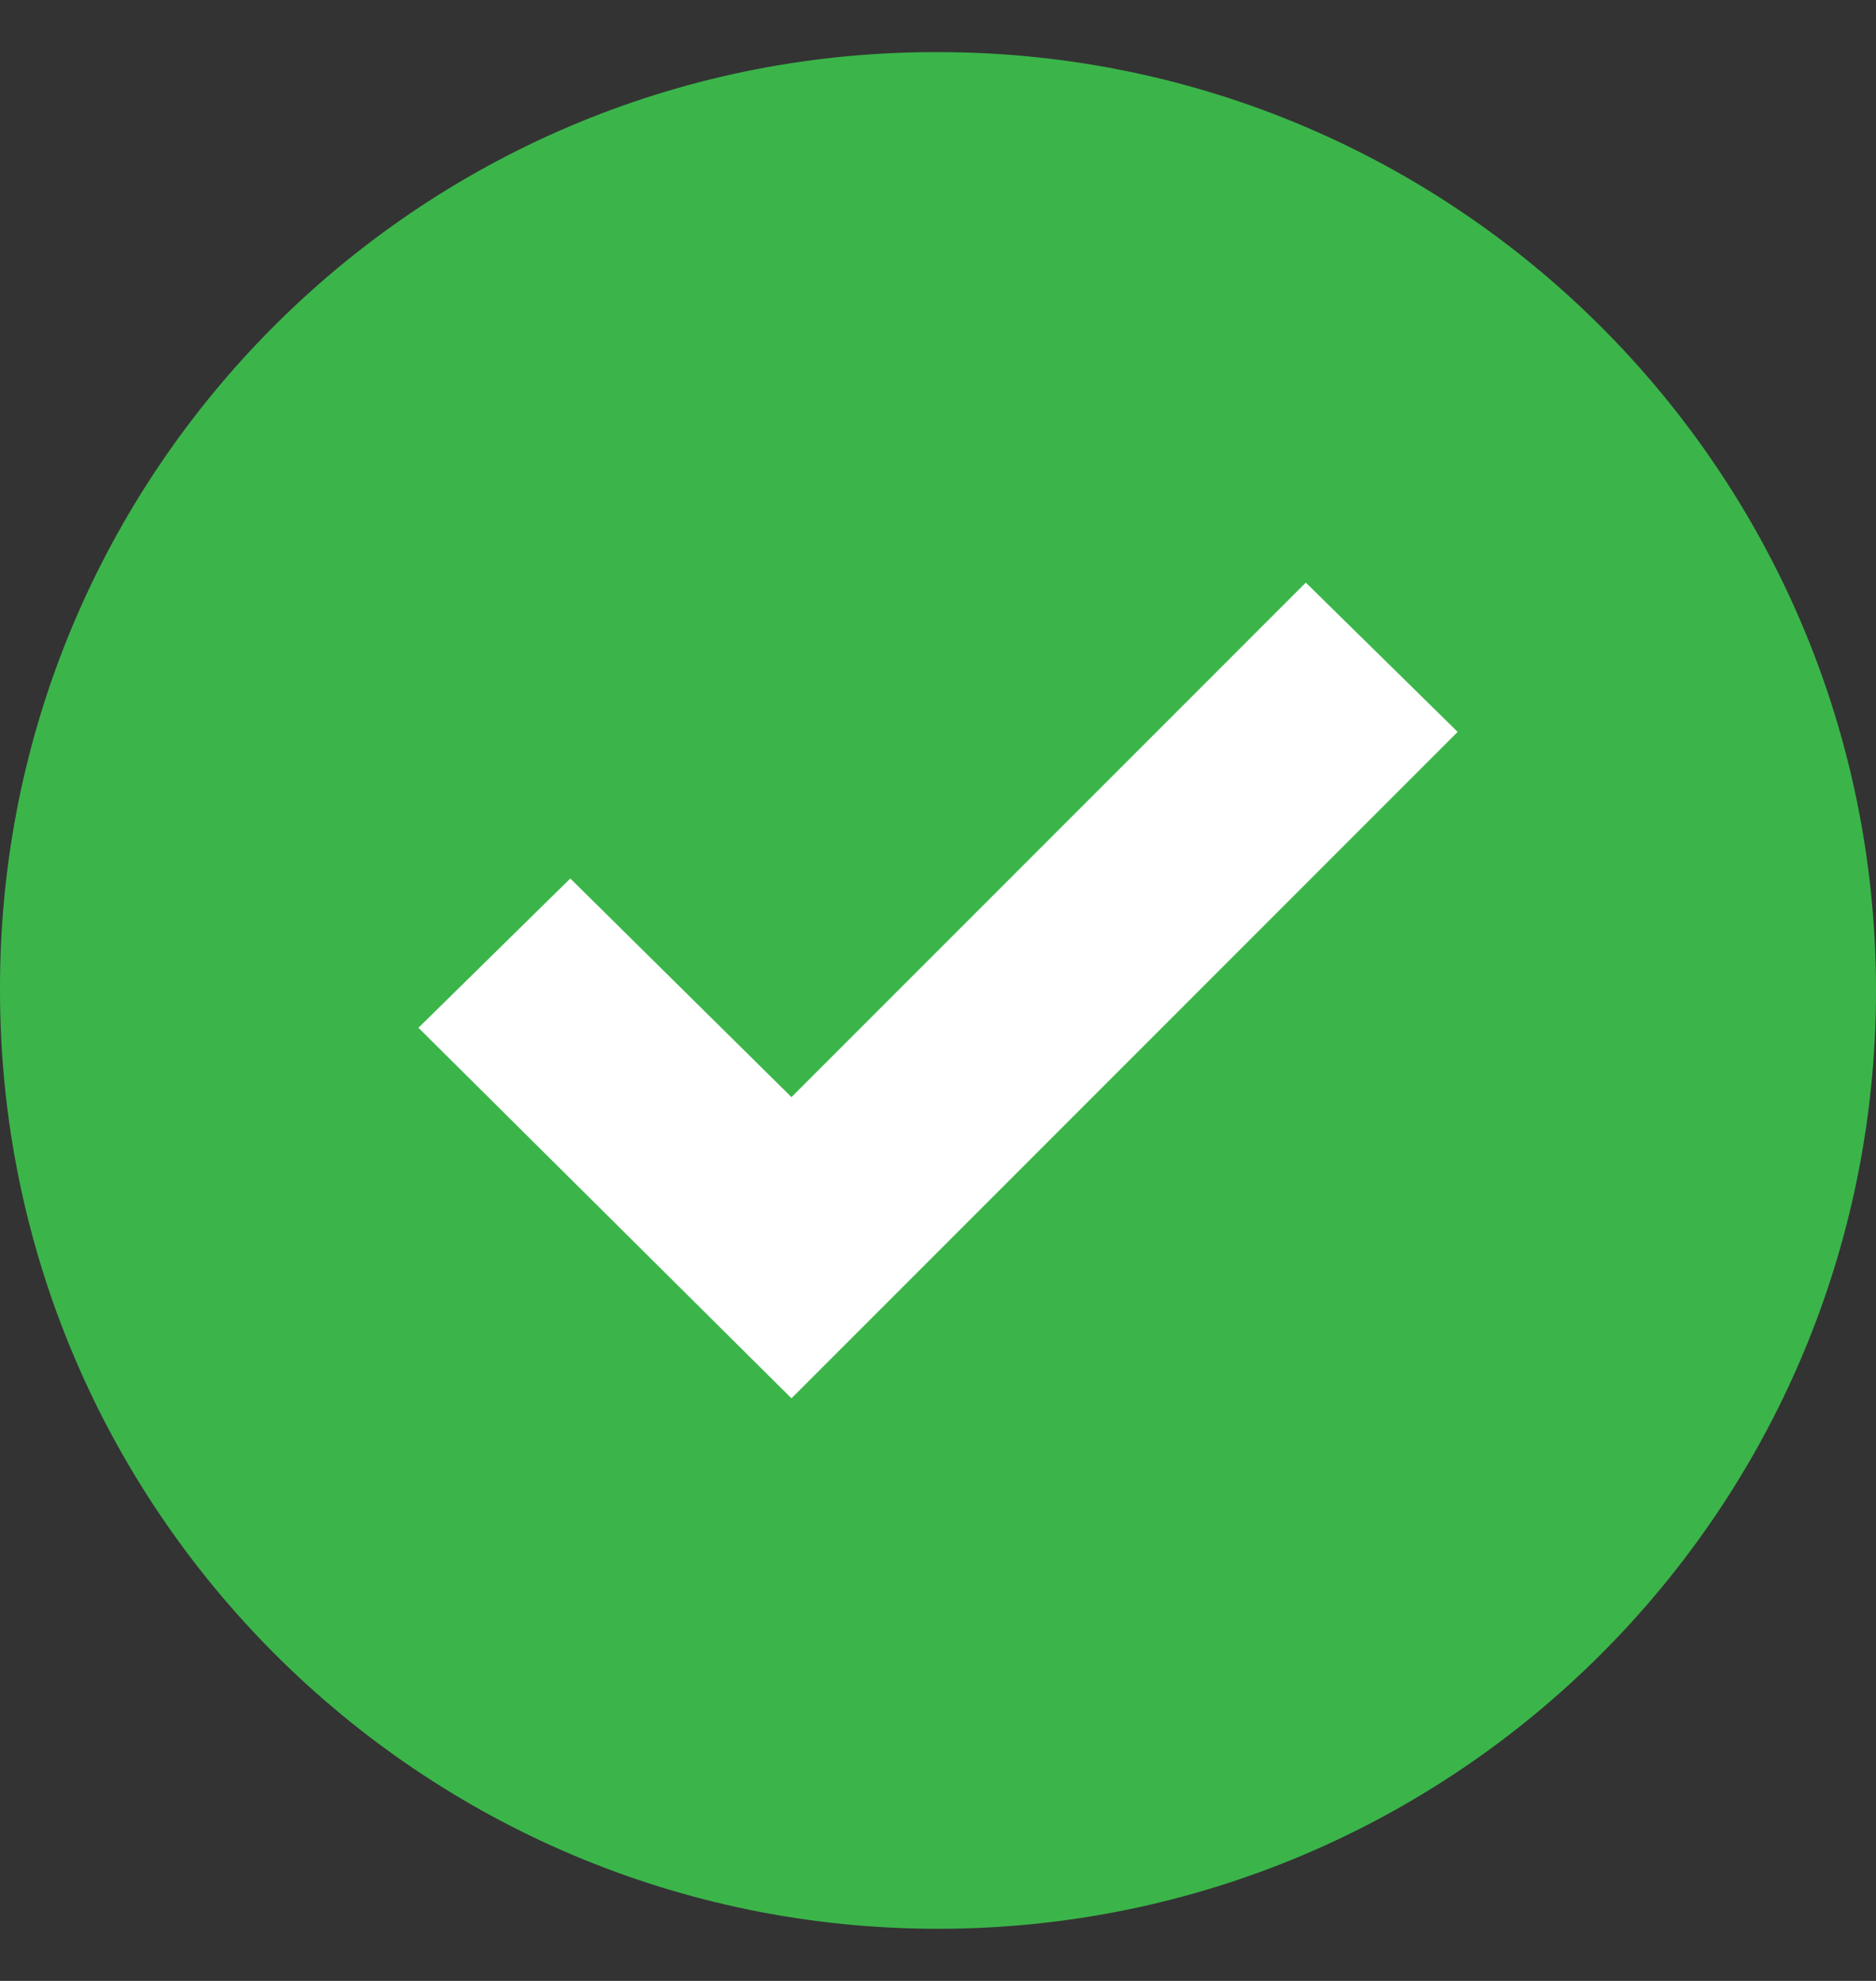 <svg width="18" height="19" viewBox="0 0 18 19" fill="none" xmlns="http://www.w3.org/2000/svg">
<rect x="0" y="0" width="18" height="19" fill="#333333" stroke="none"/>
<g clip-path="url(#clip0_6896_4286)">
<path d="M9 0.5C13.97 0.5 18 4.529 18 9.5C18 14.47 13.97 18.5 9 18.5C4.029 18.5 3.73308e-05 14.47 3.73308e-05 9.5C-0.014 4.544 3.992 0.514 8.949 0.5H9Z" fill="#3BB54A"/>
<path d="M13.986 7.02L7.594 13.412L4.015 9.858L5.472 8.426L7.594 10.523L12.529 5.588L13.986 7.02Z" fill="white"/>
</g>
<defs>
<clipPath id="clip0_6896_4286">
<rect width="18" height="18" fill="white" transform="translate(0 0.5)"/>
</clipPath>
</defs>
</svg>
